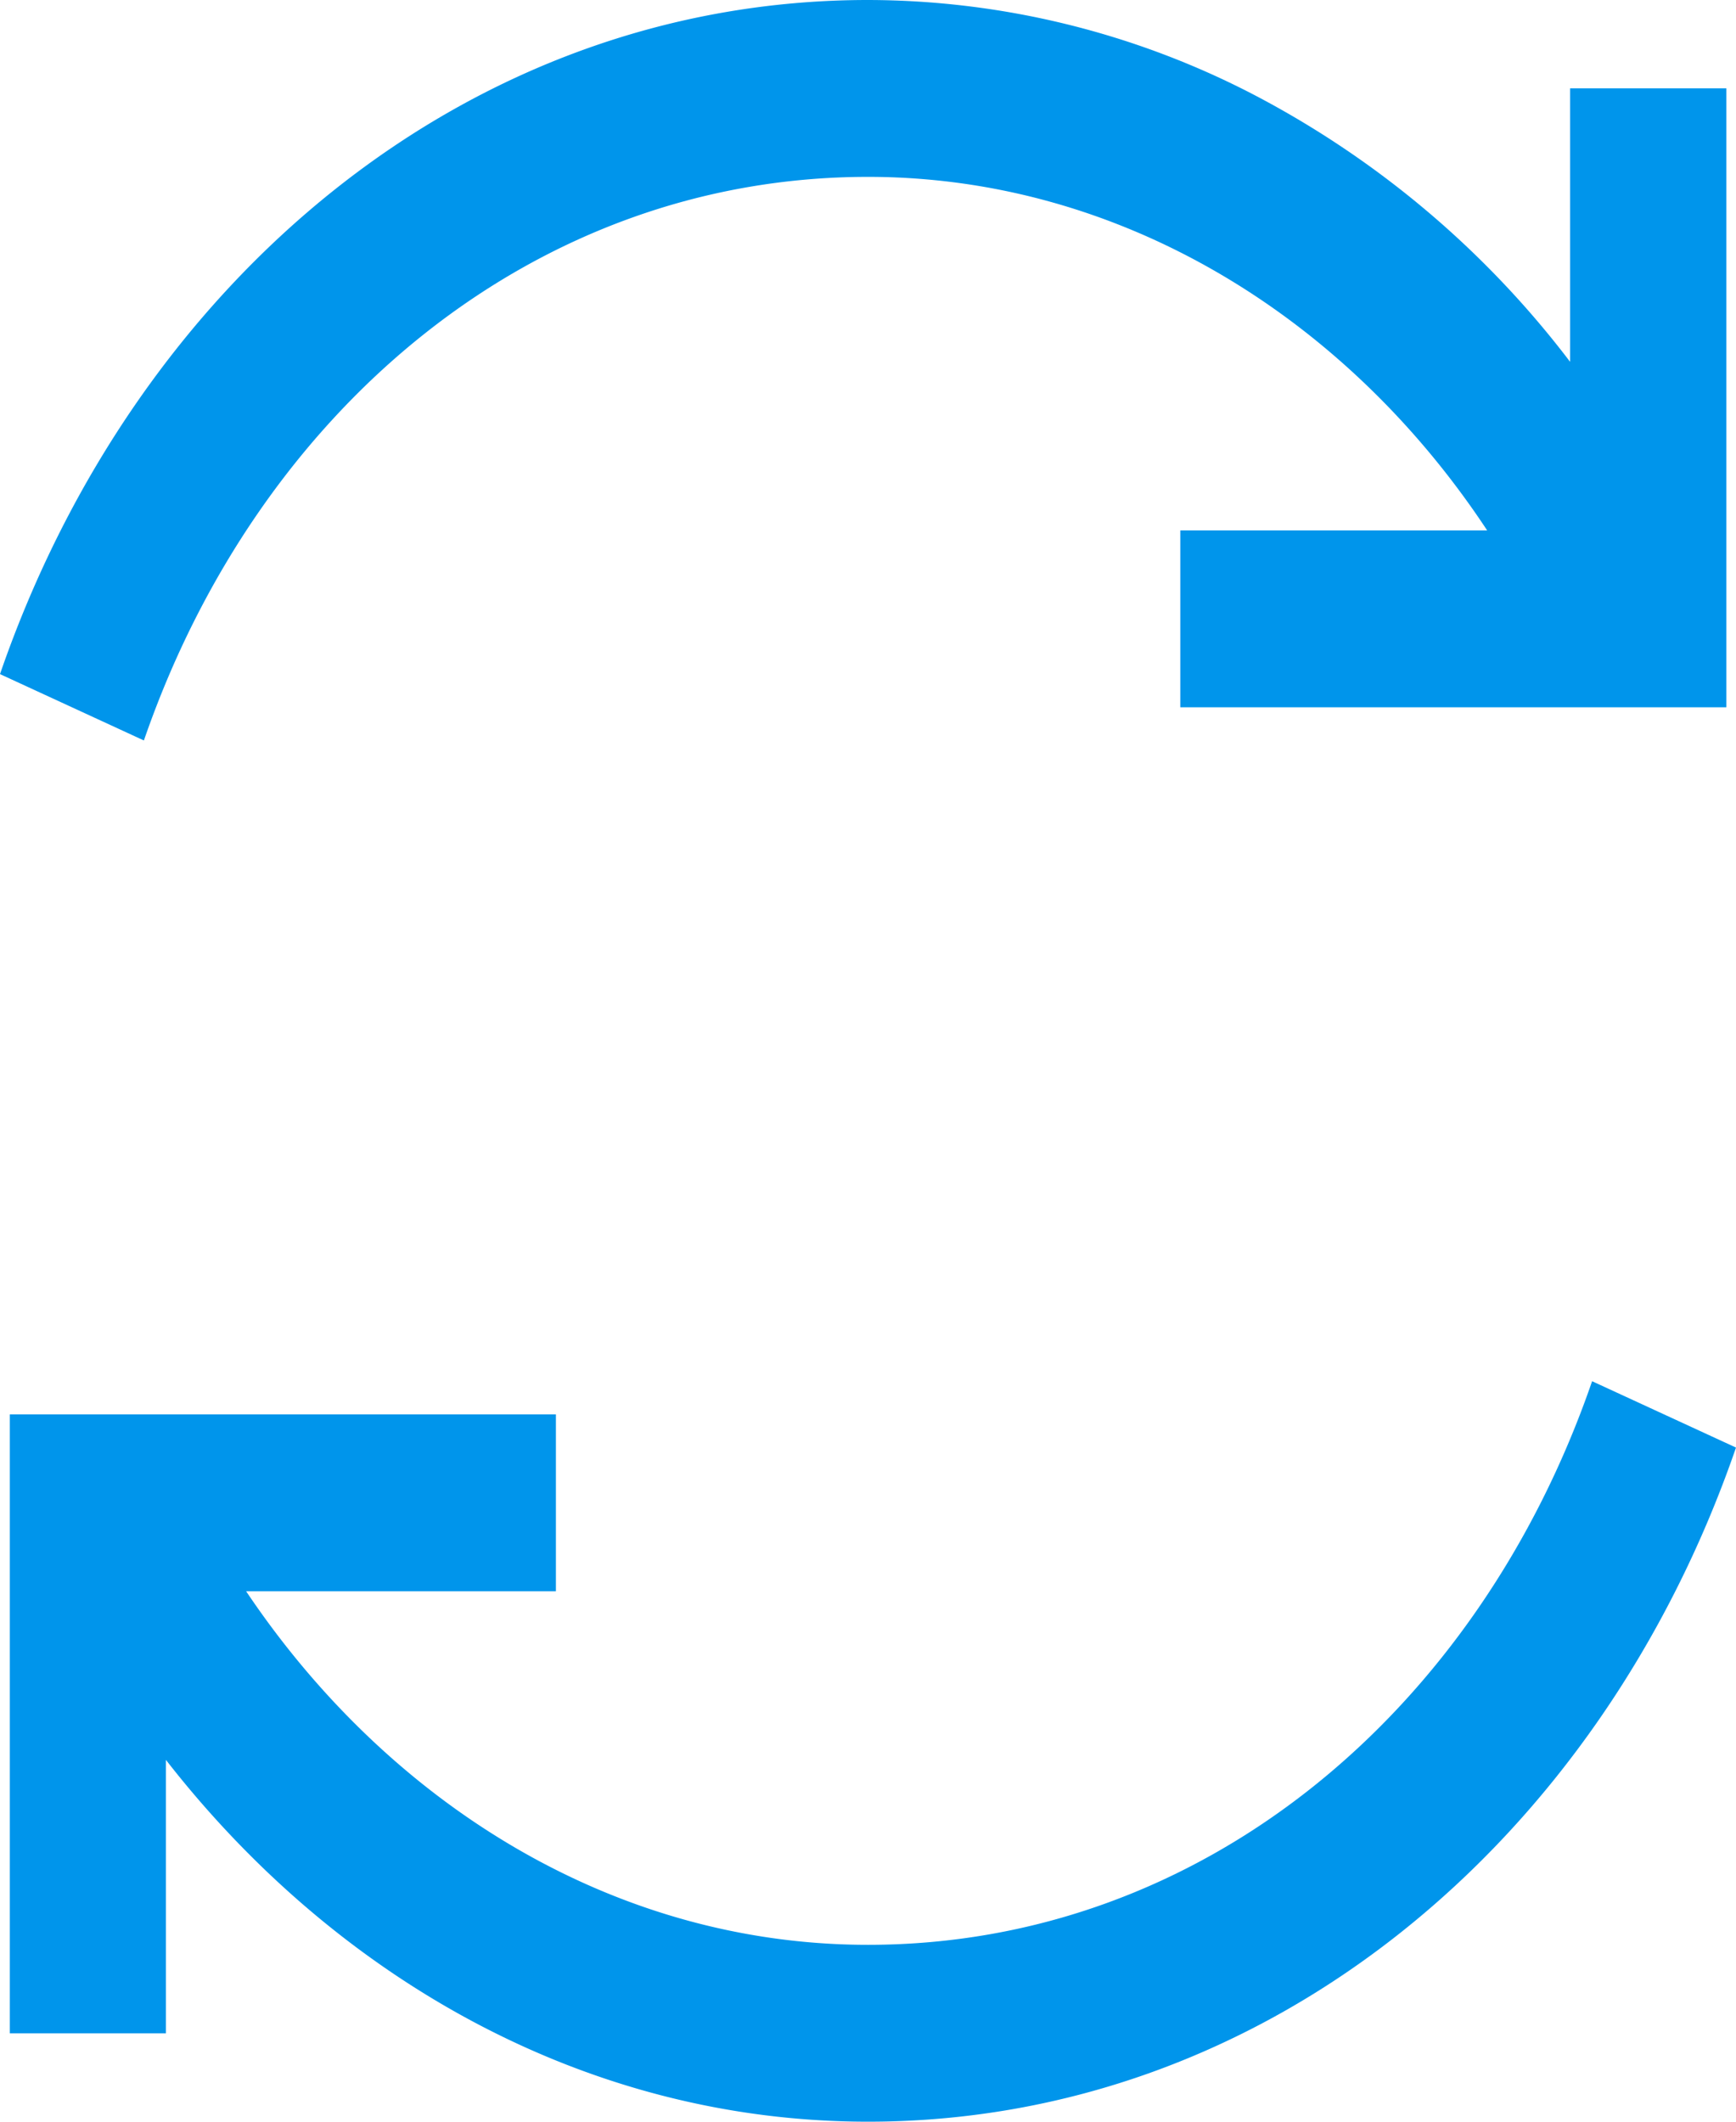 <svg width="9" height="11" viewBox="0 0 9 11" fill="none" xmlns="http://www.w3.org/2000/svg"><path d="M4.5 0C2.433 0 .705 1.448 0 3.495l.746.344C1.336 2.127 2.765.917 4.5.917c1.31 0 2.481.728 3.21 1.833H6.119v.917H8.95V.458h-.81v1.418A4.924 4.924 0 006.5.491 4.352 4.352 0 004.5 0zm3.754 7.161c-.59 1.712-2.019 2.922-3.754 2.922-1.325 0-2.49-.739-3.224-1.833h1.606v-.917H.051v3.209H.86V9.124C1.745 10.26 3.042 11 4.5 11 6.567 11 8.295 9.552 9 7.505l-.746-.344z" fill="#0095EB"/></svg>